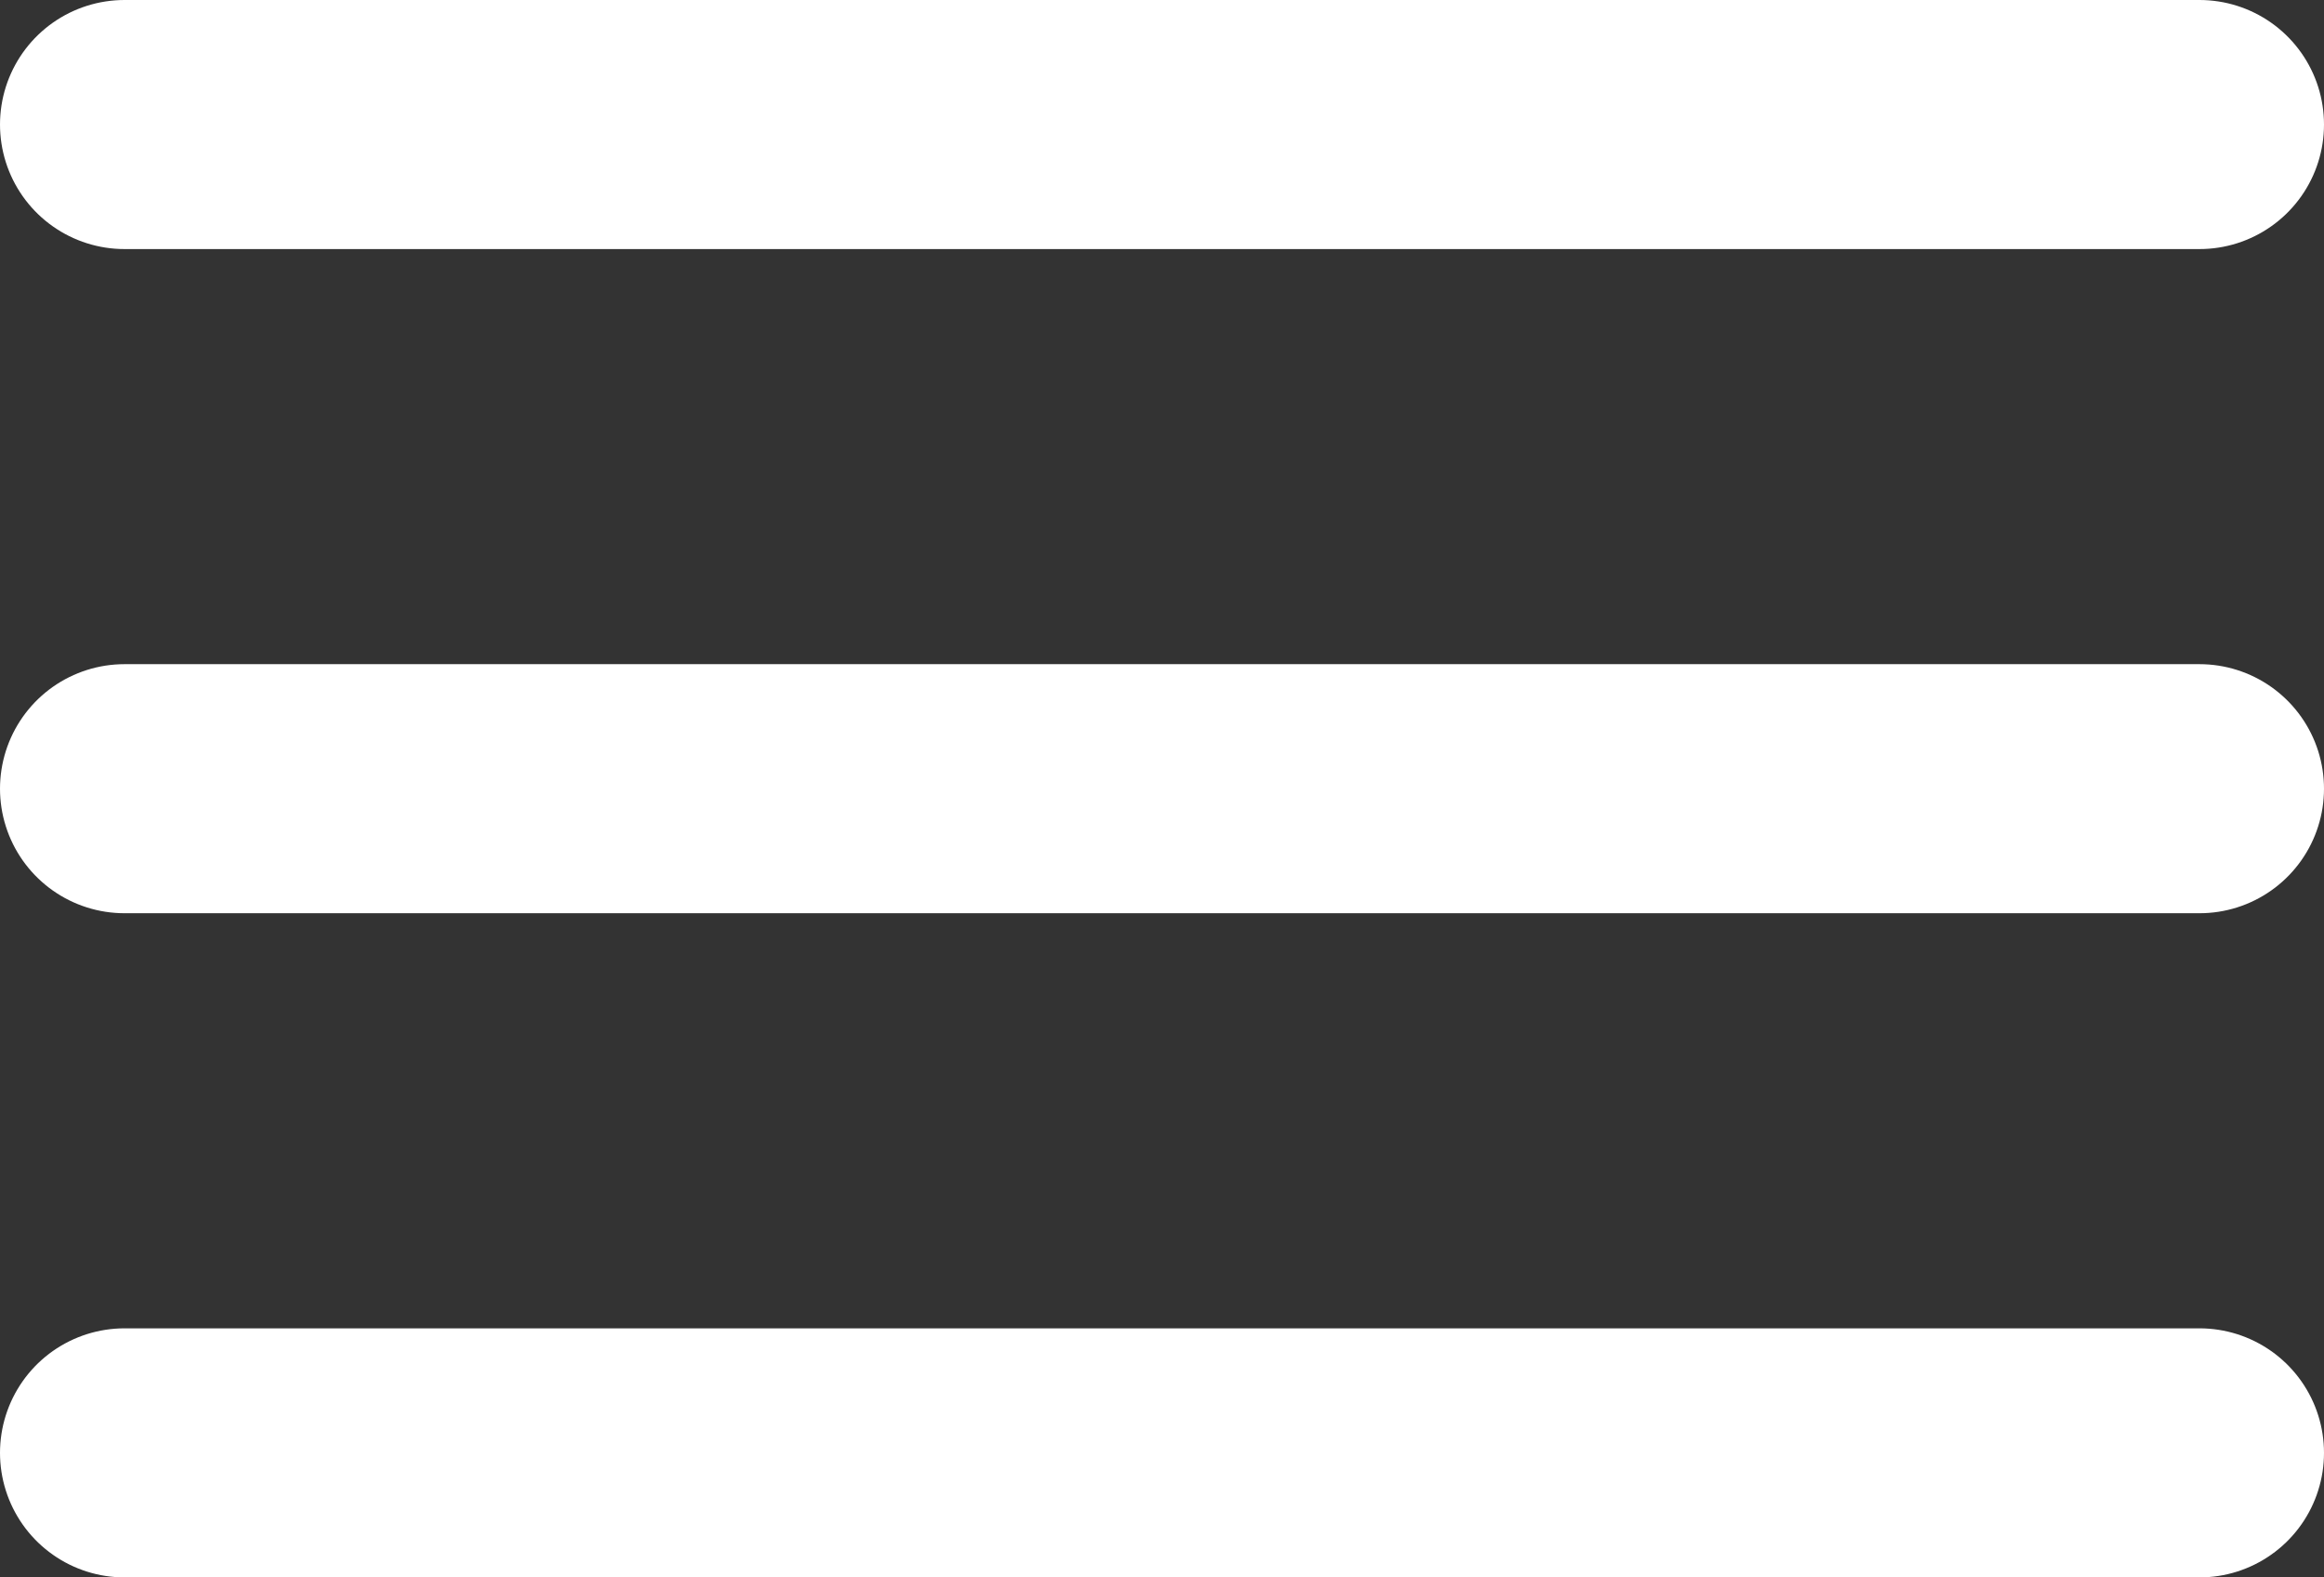 <svg xmlns="http://www.w3.org/2000/svg" width="28" height="19" viewBox="0 0 28 19">
  <rect x="0" y="0" width="28" height="19" fill="#333333" stroke="none"/>
  <defs>
    <style>
      .cls-1 {
        fill: none;
        stroke: #fff;
        stroke-linecap: round;
        stroke-width: 3px;
      }
    </style>
  </defs>
  <g id="Grupo_289" data-name="Grupo 289" transform="translate(-9911.5 -3748.5)">
    <line id="Line_1" data-name="Line 1" class="cls-1" x2="25" transform="translate(9913 3750)"/>
    <line id="Line_2" data-name="Line 2" class="cls-1" x2="25" transform="translate(9913 3758)"/>
    <line id="Line_2-2" data-name="Line 2" class="cls-1" x2="25" transform="translate(9913 3766)"/>
  </g>
</svg>
